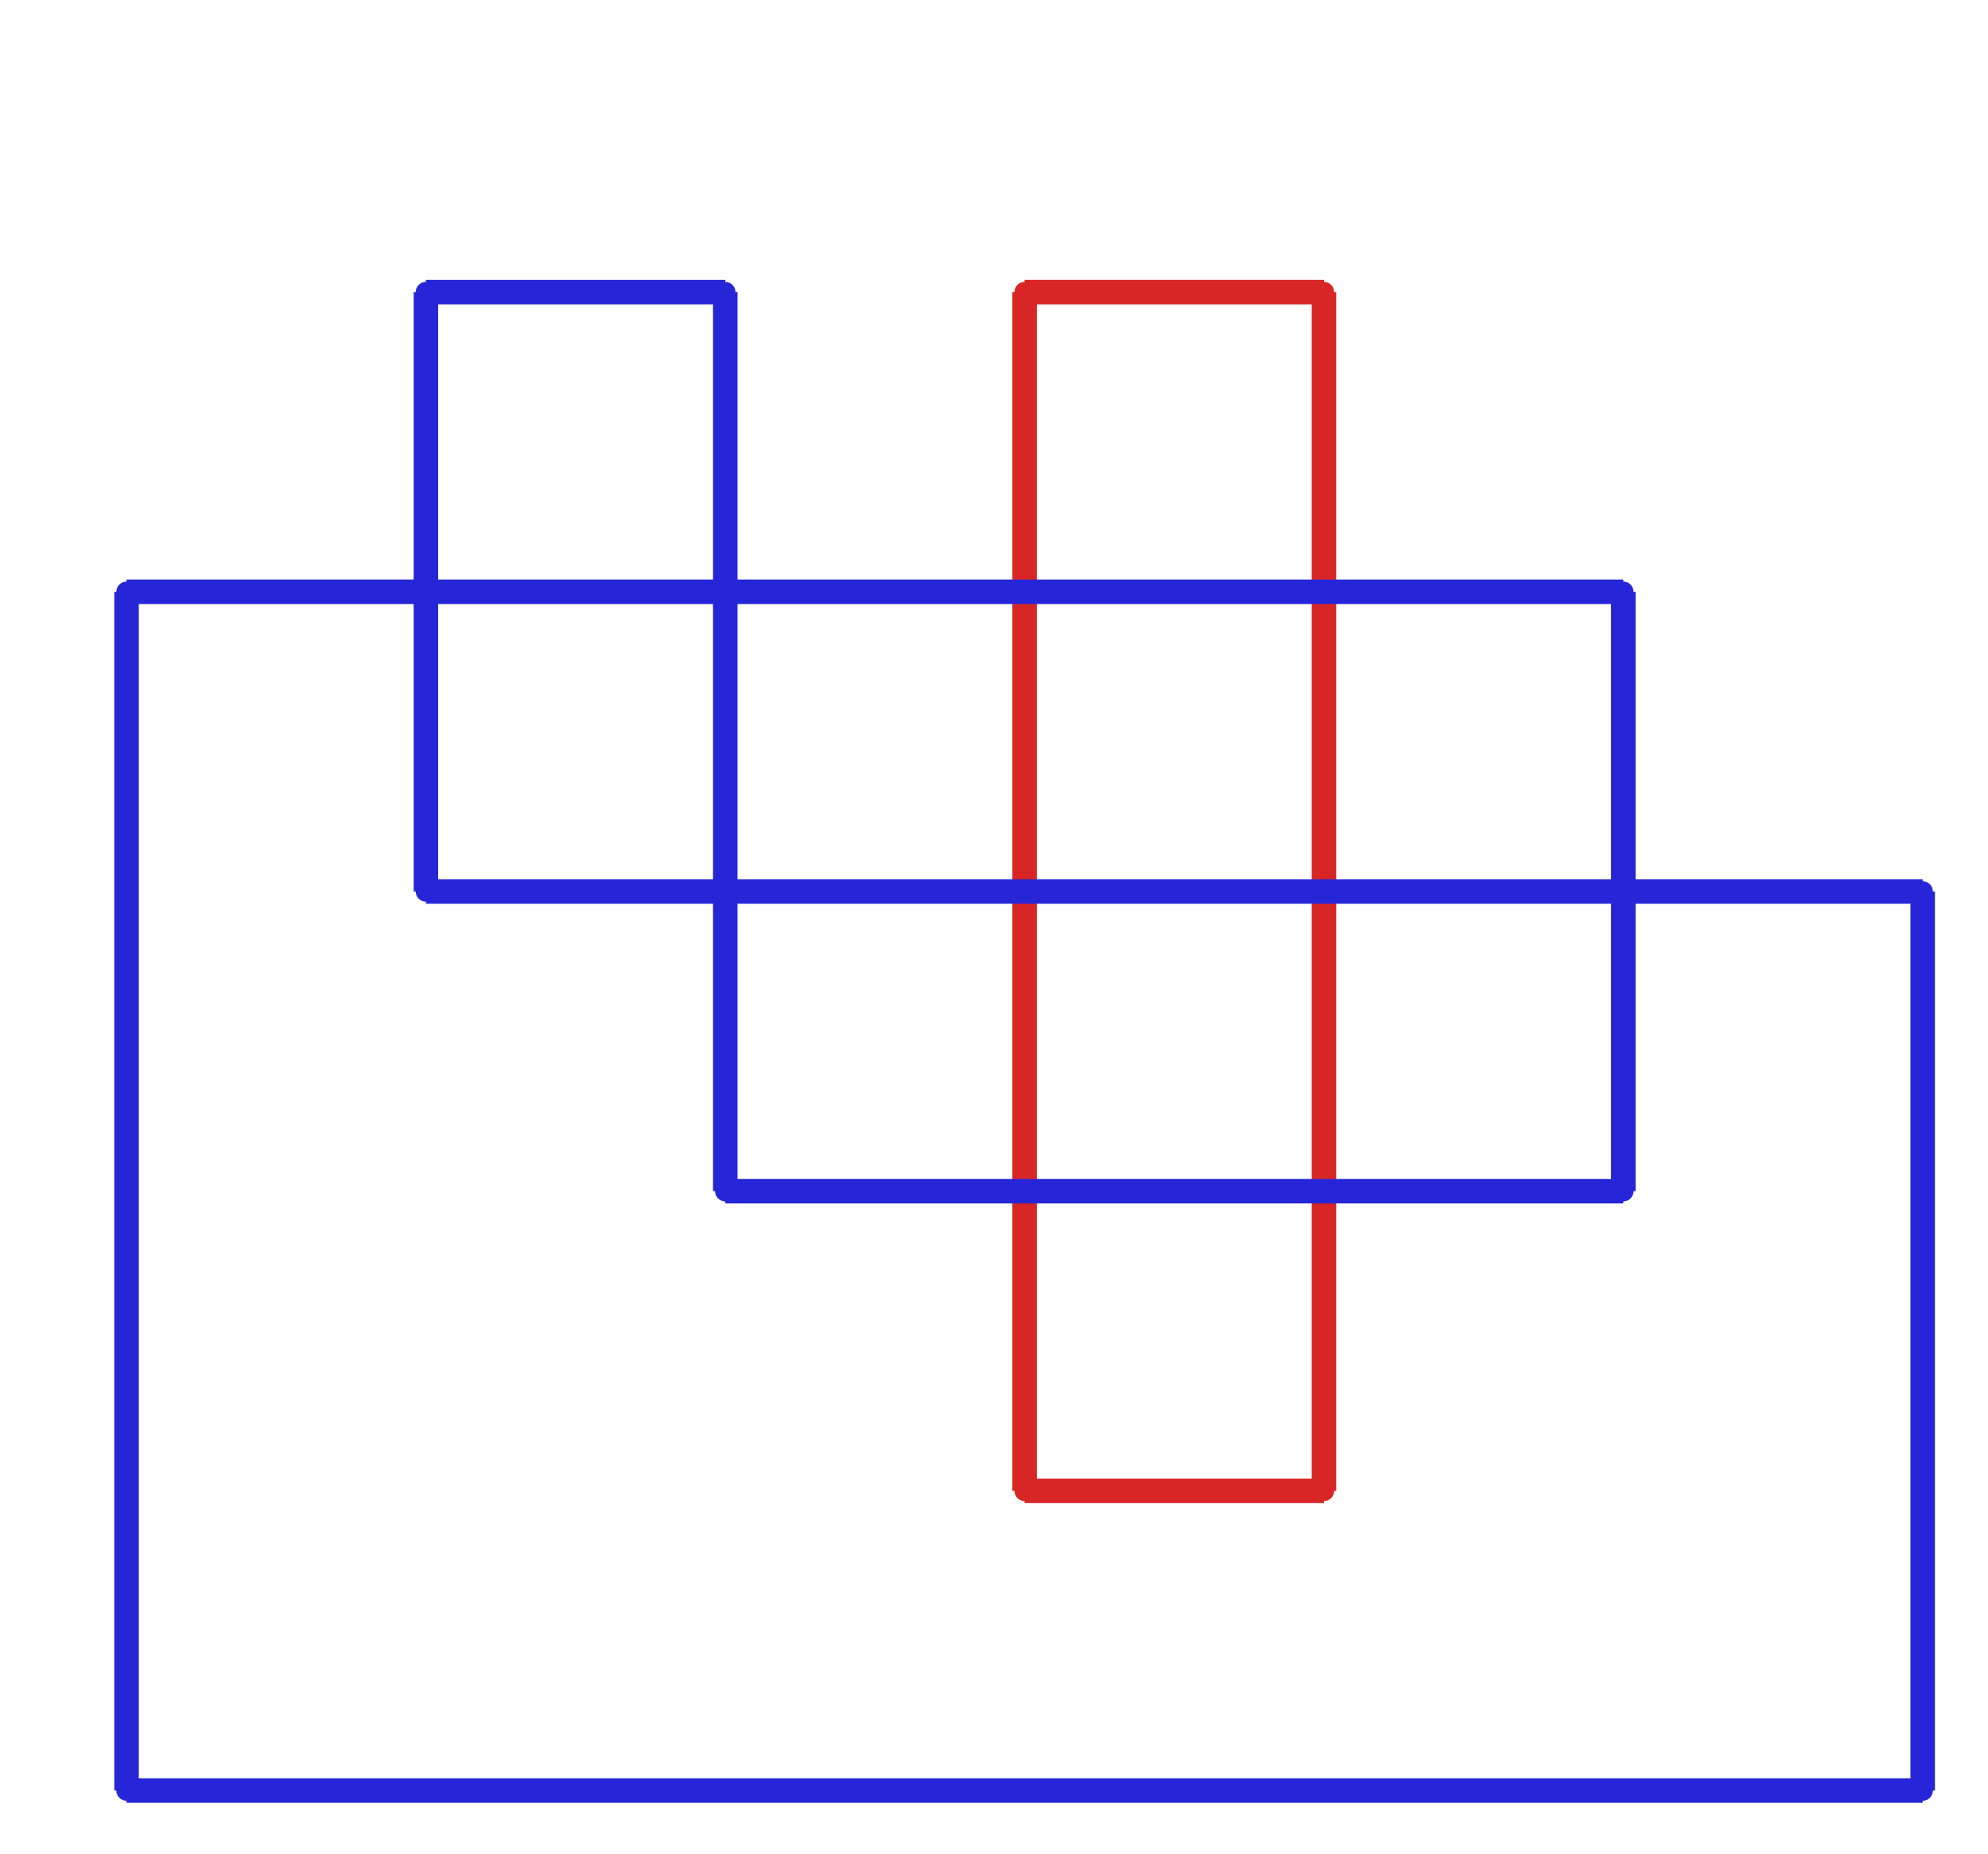 <?xml version="1.0" ?><!DOCTYPE svg  PUBLIC '-//W3C//DTD SVG 1.1//EN'  'http://www.w3.org/Graphics/SVG/1.1/DTD/svg11.dtd'><svg xmlns="http://www.w3.org/2000/svg" width="487.000" height="454.000" viewBox="-1.000 -5.000 487.000 454.000"><circle cx="323.333" cy="66.54" r="2.0" stroke="#d82626" fill="#d82626"/><circle cx="250.0" cy="66.54" r="2.0" stroke="#d82626" fill="#d82626"/><circle cx="250.0" cy="360.14" r="2.0" stroke="#d82626" fill="#d82626"/><circle cx="323.333" cy="360.14" r="2.0" stroke="#d82626" fill="#d82626"/><circle cx="103.333" cy="213.34" r="2.0" stroke="#2626d8" fill="#2626d8"/><circle cx="103.333" cy="66.54" r="2.0" stroke="#2626d8" fill="#2626d8"/><circle cx="176.667" cy="66.54" r="2.0" stroke="#2626d8" fill="#2626d8"/><circle cx="176.667" cy="286.74" r="2.0" stroke="#2626d8" fill="#2626d8"/><circle cx="396.667" cy="286.74" r="2.0" stroke="#2626d8" fill="#2626d8"/><circle cx="396.667" cy="139.94" r="2.0" stroke="#2626d8" fill="#2626d8"/><circle cx="30.0" cy="139.94" r="2.0" stroke="#2626d8" fill="#2626d8"/><circle cx="30.0" cy="433.54" r="2.0" stroke="#2626d8" fill="#2626d8"/><circle cx="470.0" cy="433.54" r="2.0" stroke="#2626d8" fill="#2626d8"/><circle cx="470.0" cy="213.34" r="2.0" stroke="#2626d8" fill="#2626d8"/><line x1="323.333" y1="66.54" x2="250.0" y2="66.54" stroke="#d82626" fill="none" stroke-width="6.0"/><line x1="250.0" y1="66.54" x2="250.0" y2="360.14" stroke="#d82626" fill="none" stroke-width="6.0"/><line x1="250.0" y1="360.14" x2="323.333" y2="360.14" stroke="#d82626" fill="none" stroke-width="6.0"/><line x1="323.333" y1="360.14" x2="323.333" y2="66.54" stroke="#d82626" fill="none" stroke-width="6.0"/><line x1="103.333" y1="213.34" x2="103.333" y2="66.54" stroke="#2626d8" fill="none" stroke-width="6.0"/><line x1="103.333" y1="66.54" x2="176.667" y2="66.54" stroke="#2626d8" fill="none" stroke-width="6.0"/><line x1="176.667" y1="66.54" x2="176.667" y2="286.74" stroke="#2626d8" fill="none" stroke-width="6.0"/><line x1="176.667" y1="286.74" x2="396.667" y2="286.74" stroke="#2626d8" fill="none" stroke-width="6.0"/><line x1="396.667" y1="286.74" x2="396.667" y2="139.94" stroke="#2626d8" fill="none" stroke-width="6.0"/><line x1="396.667" y1="139.94" x2="30.0" y2="139.94" stroke="#2626d8" fill="none" stroke-width="6.0"/><line x1="30.0" y1="139.94" x2="30.0" y2="433.54" stroke="#2626d8" fill="none" stroke-width="6.0"/><line x1="30.0" y1="433.54" x2="470.0" y2="433.54" stroke="#2626d8" fill="none" stroke-width="6.0"/><line x1="470.0" y1="433.54" x2="470.0" y2="213.34" stroke="#2626d8" fill="none" stroke-width="6.0"/><line x1="470.0" y1="213.34" x2="103.333" y2="213.34" stroke="#2626d8" fill="none" stroke-width="6.0"/></svg>